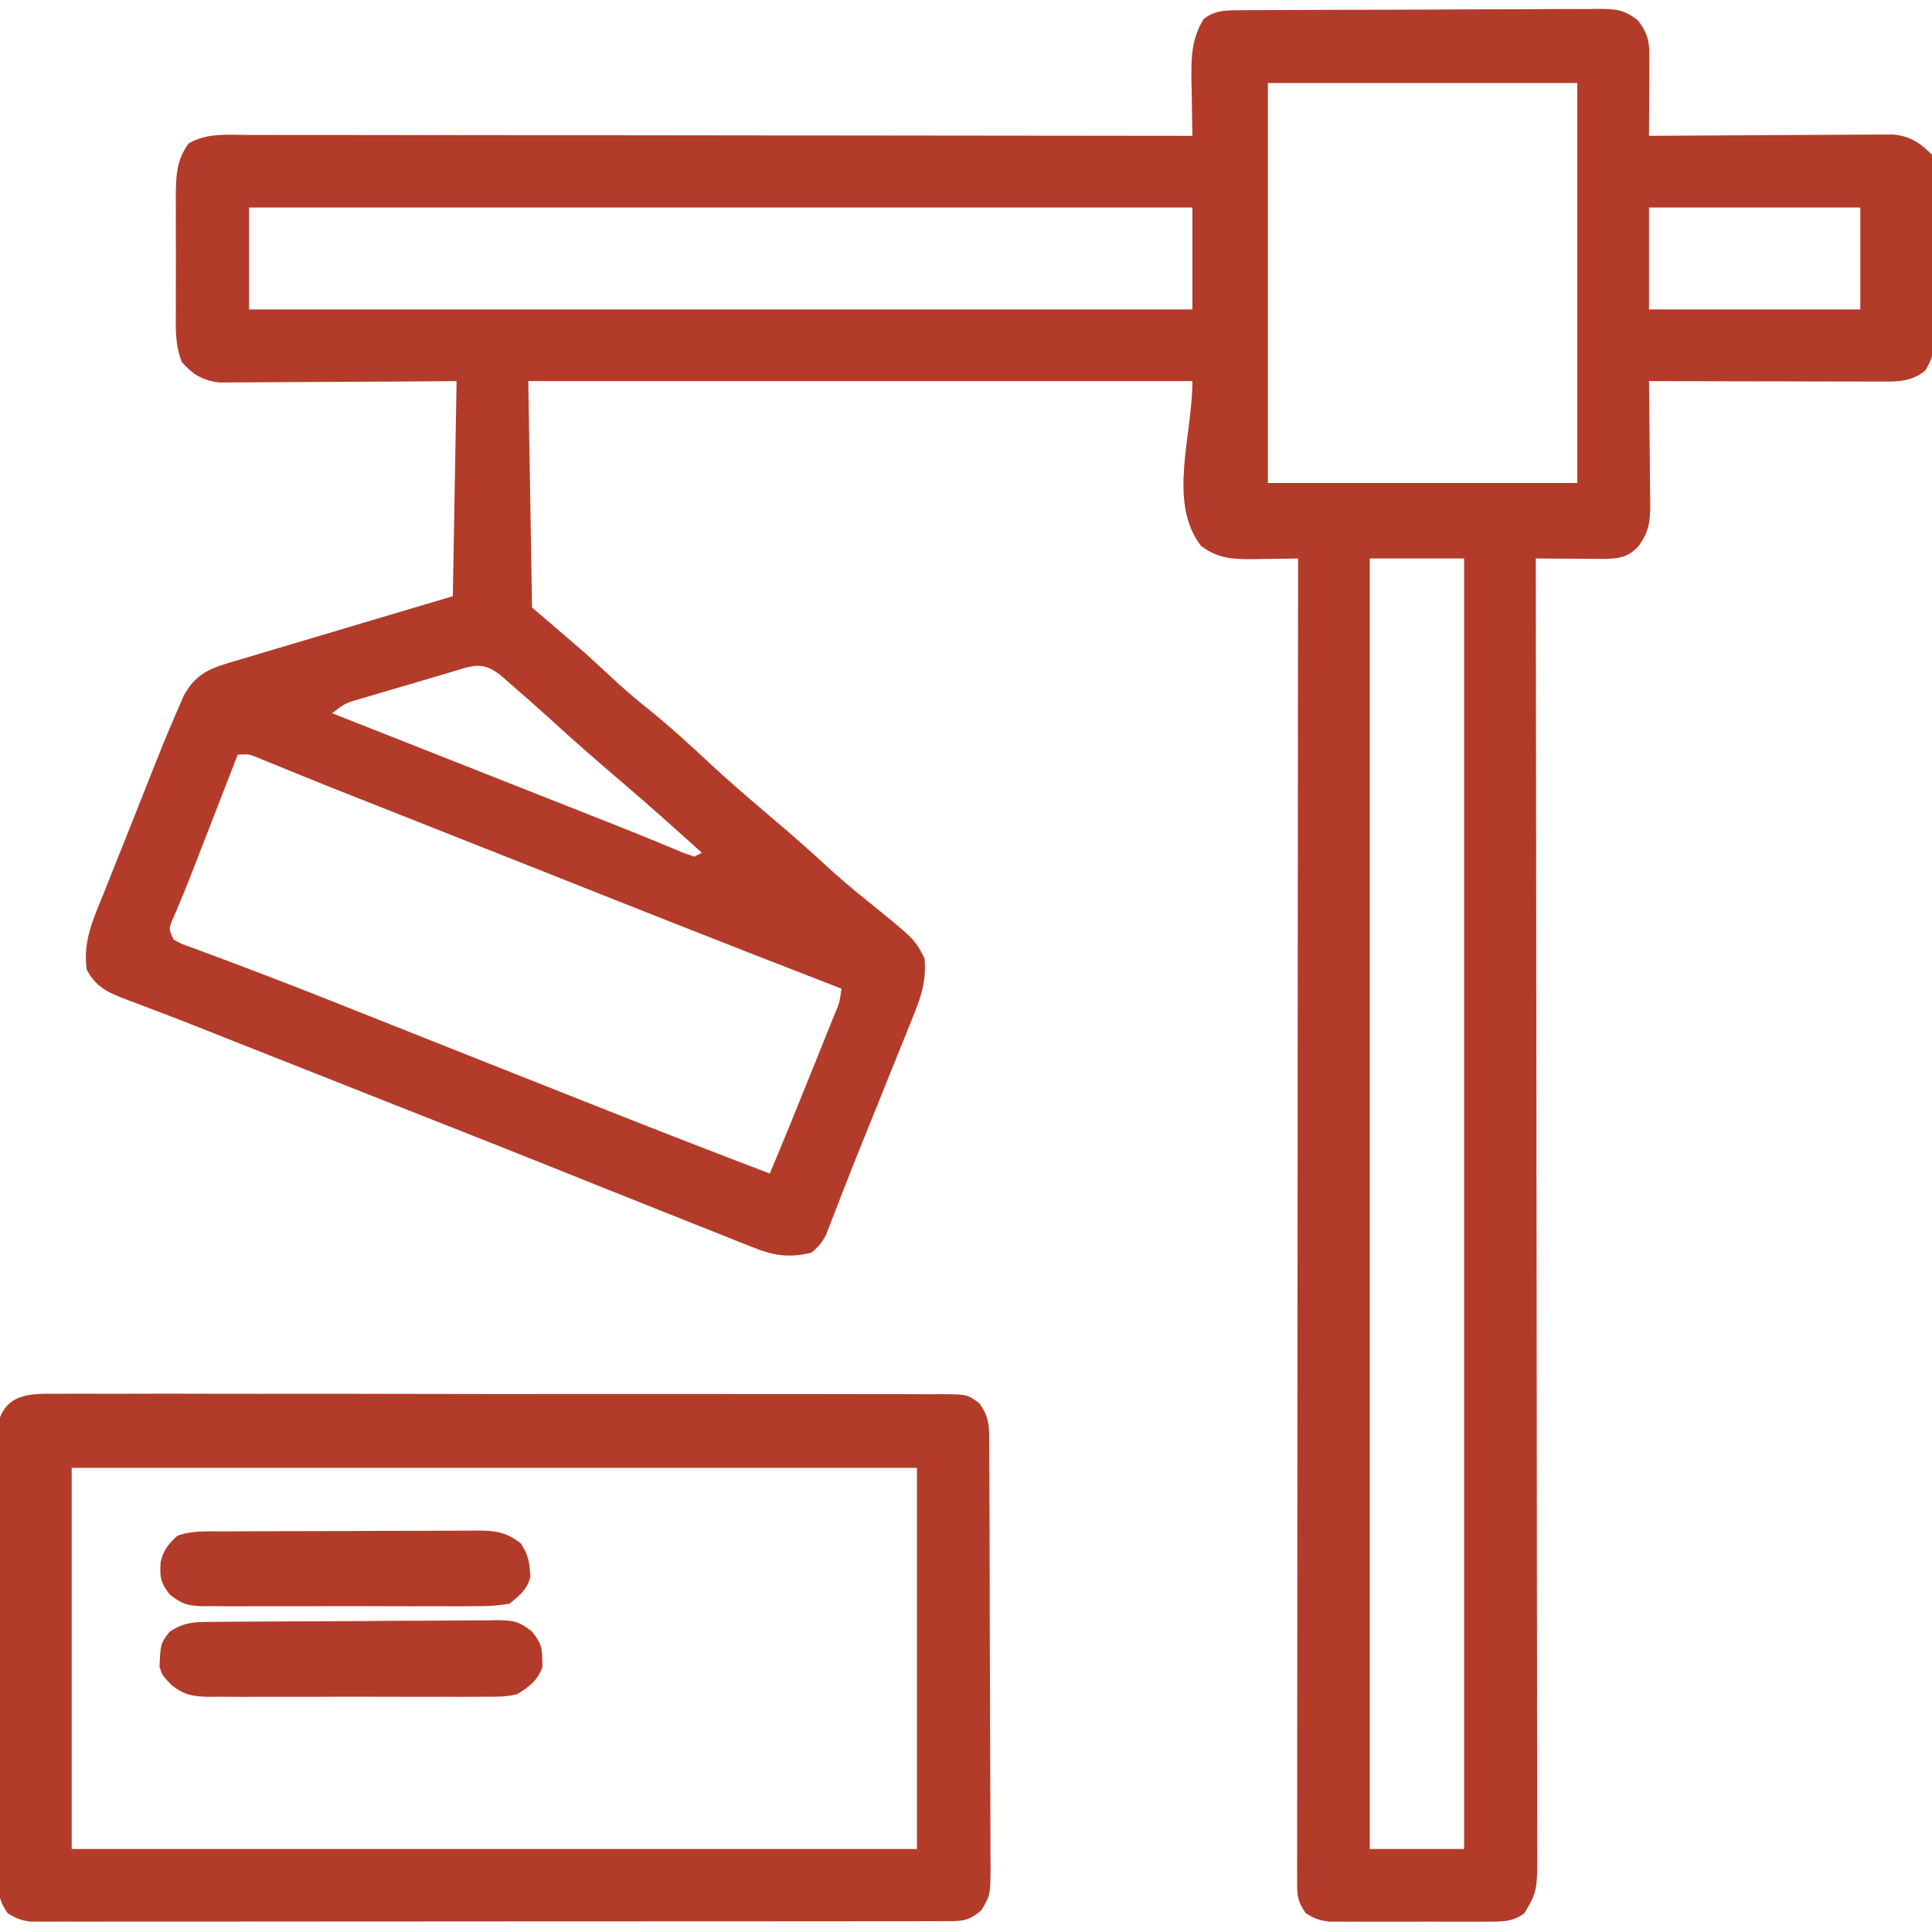 <?xml version="1.0" encoding="UTF-8"?> <svg xmlns="http://www.w3.org/2000/svg" width="133" height="133" viewBox="0 0 133 133" fill="none"><g clip-path="url(#clip0_490_88)"><path d="M85.086 0.708C85.321 0.706 85.557 0.703 85.8 0.7C86.056 0.7 86.313 0.7 86.577 0.7C86.849 0.698 87.121 0.695 87.4 0.693C88.299 0.687 89.198 0.685 90.097 0.683C90.722 0.681 91.346 0.678 91.971 0.676C93.28 0.672 94.589 0.67 95.898 0.669C97.576 0.667 99.254 0.658 100.933 0.646C102.222 0.638 103.512 0.636 104.802 0.636C105.42 0.635 106.039 0.632 106.658 0.626C107.523 0.619 108.388 0.62 109.253 0.624C109.637 0.618 109.637 0.618 110.029 0.612C111.243 0.625 111.779 0.638 112.761 1.406C113.499 2.404 113.549 2.893 113.543 4.126C113.542 4.429 113.541 4.732 113.541 5.044C113.538 5.362 113.536 5.68 113.534 6.007C113.533 6.327 113.532 6.647 113.53 6.976C113.527 7.768 113.523 8.56 113.518 9.352C113.736 9.35 113.955 9.348 114.18 9.346C116.24 9.331 118.3 9.319 120.36 9.311C121.419 9.307 122.478 9.302 123.537 9.293C124.559 9.284 125.582 9.28 126.604 9.278C126.994 9.276 127.383 9.273 127.773 9.269C128.32 9.264 128.866 9.263 129.413 9.263C129.724 9.261 130.035 9.26 130.355 9.258C131.519 9.39 132.184 9.834 133 10.65C133.07 11.237 133.07 11.237 133.076 11.976C133.079 12.253 133.082 12.53 133.086 12.815C133.087 13.265 133.087 13.265 133.087 13.724C133.089 14.031 133.091 14.339 133.093 14.656C133.095 15.308 133.097 15.96 133.096 16.611C133.098 17.609 133.107 18.605 133.117 19.603C133.118 20.235 133.119 20.868 133.12 21.501C133.124 21.799 133.127 22.098 133.131 22.405C133.119 24.463 133.119 24.463 132.538 25.509C131.506 26.345 130.504 26.268 129.206 26.266C128.952 26.266 128.952 26.266 128.692 26.266C128.132 26.266 127.573 26.264 127.013 26.262C126.625 26.261 126.236 26.261 125.847 26.261C124.826 26.26 123.804 26.257 122.783 26.254C121.74 26.252 120.697 26.25 119.654 26.249C117.608 26.246 115.563 26.242 113.518 26.236C113.522 26.536 113.526 26.837 113.53 27.146C113.544 28.262 113.553 29.377 113.561 30.493C113.564 30.976 113.57 31.458 113.577 31.941C113.586 32.635 113.59 33.33 113.594 34.024C113.598 34.239 113.602 34.454 113.606 34.675C113.606 35.895 113.516 36.668 112.738 37.666C112.045 38.36 111.526 38.429 110.561 38.475C110.338 38.474 110.115 38.472 109.885 38.471C109.642 38.47 109.4 38.469 109.149 38.468C108.898 38.466 108.646 38.464 108.387 38.462C108.132 38.46 107.876 38.459 107.613 38.458C106.984 38.455 106.354 38.451 105.725 38.445C105.725 38.734 105.725 38.734 105.726 39.029C105.743 50.452 105.757 61.875 105.765 73.298C105.766 74.669 105.767 76.041 105.768 77.412C105.768 77.685 105.768 77.958 105.768 78.239C105.772 82.661 105.778 87.082 105.785 91.504C105.792 96.04 105.797 100.576 105.798 105.112C105.799 107.912 105.803 110.711 105.809 113.511C105.813 115.43 105.814 117.349 105.813 119.268C105.813 120.376 105.814 121.483 105.818 122.591C105.821 123.605 105.822 124.619 105.819 125.634C105.819 126 105.82 126.367 105.822 126.734C105.844 130.18 105.844 130.18 104.946 131.701C104.199 132.267 103.533 132.286 102.613 132.288C102.356 132.29 102.099 132.291 101.835 132.293C101.56 132.292 101.284 132.291 101 132.29C100.716 132.29 100.432 132.291 100.139 132.291C99.538 132.292 98.937 132.291 98.336 132.288C97.416 132.286 96.496 132.288 95.576 132.292C94.992 132.291 94.408 132.291 93.824 132.29C93.549 132.291 93.273 132.292 92.99 132.293C92.605 132.29 92.605 132.29 92.212 132.288C91.987 132.288 91.761 132.287 91.529 132.287C90.855 132.214 90.448 132.068 89.879 131.701C89.276 130.796 89.295 130.45 89.296 129.382C89.295 129.058 89.294 128.734 89.293 128.401C89.294 128.04 89.296 127.679 89.297 127.317C89.297 126.935 89.296 126.553 89.296 126.171C89.295 125.118 89.297 124.066 89.299 123.013C89.302 121.879 89.301 120.745 89.3 119.611C89.3 117.645 89.302 115.679 89.305 113.713C89.309 110.871 89.31 108.029 89.311 105.186C89.312 100.575 89.316 95.964 89.32 91.353C89.325 86.873 89.329 82.393 89.331 77.913C89.331 77.637 89.331 77.361 89.331 77.076C89.332 75.692 89.333 74.307 89.333 72.922C89.339 61.43 89.348 49.938 89.36 38.445C89.018 38.451 88.677 38.457 88.326 38.464C87.875 38.468 87.424 38.473 86.973 38.478C86.749 38.482 86.524 38.486 86.293 38.491C84.9 38.502 83.807 38.461 82.671 37.569C80.364 34.571 82.086 30.019 82.086 26.236C66.999 26.236 51.912 26.236 36.367 26.236C36.453 31.38 36.539 36.523 36.627 41.822C37.827 42.851 39.027 43.88 40.264 44.94C41.871 46.417 41.871 46.417 42.638 47.127C43.34 47.76 44.057 48.358 44.794 48.95C46.202 50.083 47.519 51.3 48.84 52.532C50.04 53.65 51.28 54.718 52.528 55.782C52.84 56.048 53.151 56.314 53.463 56.58C53.621 56.715 53.778 56.849 53.94 56.987C54.912 57.82 55.866 58.669 56.808 59.535C57.73 60.383 58.672 61.187 59.649 61.97C62.984 64.664 62.984 64.664 63.643 65.981C63.817 67.68 63.276 68.964 62.636 70.521C62.532 70.783 62.427 71.045 62.319 71.315C61.984 72.152 61.645 72.987 61.305 73.822C61.084 74.371 60.864 74.919 60.644 75.468C60.211 76.547 59.776 77.625 59.338 78.702C58.921 79.733 58.511 80.765 58.108 81.802C58.015 82.041 57.921 82.281 57.825 82.528C57.649 82.976 57.476 83.425 57.304 83.875C57.188 84.173 57.188 84.173 57.069 84.477C56.969 84.736 56.969 84.736 56.867 85C56.591 85.537 56.319 85.862 55.85 86.242C54.207 86.627 53.162 86.417 51.627 85.785C51.326 85.667 51.326 85.667 51.019 85.547C50.365 85.291 49.714 85.028 49.063 84.765C48.605 84.583 48.145 84.402 47.686 84.221C46.543 83.77 45.402 83.313 44.261 82.855C43.386 82.503 42.51 82.155 41.634 81.807C40.395 81.314 39.157 80.817 37.92 80.319C35.469 79.334 33.012 78.364 30.555 77.394C30.084 77.208 29.614 77.022 29.143 76.836C28.416 76.549 27.69 76.262 26.963 75.975C24.268 74.911 21.573 73.845 18.879 72.778C18.35 72.569 17.821 72.36 17.291 72.15C17.041 72.051 16.79 71.952 16.532 71.85C16.162 71.704 16.162 71.704 15.785 71.555C15.301 71.363 14.817 71.171 14.333 70.978C13.134 70.5 11.933 70.031 10.726 69.576C10.488 69.484 10.249 69.393 10.004 69.299C9.555 69.128 9.105 68.959 8.654 68.793C7.452 68.329 6.599 67.952 5.975 66.76C5.675 64.802 6.452 63.192 7.179 61.397C7.365 60.927 7.365 60.927 7.554 60.448C7.882 59.618 8.215 58.79 8.548 57.962C8.817 57.293 9.082 56.622 9.348 55.952C11.372 50.837 11.372 50.837 12.36 48.559C12.456 48.337 12.552 48.114 12.651 47.885C13.408 46.522 14.248 46.081 15.719 45.643C15.97 45.567 15.97 45.567 16.227 45.489C16.777 45.323 17.328 45.162 17.879 45C18.262 44.886 18.645 44.771 19.028 44.655C20.033 44.353 21.04 44.056 22.046 43.759C23.255 43.401 24.463 43.038 25.671 42.677C27.503 42.128 29.338 41.586 31.172 41.043C31.258 36.157 31.343 31.271 31.432 26.236C30.209 26.245 28.987 26.254 27.727 26.264C26.952 26.268 26.176 26.271 25.401 26.274C24.171 26.279 22.94 26.285 21.71 26.295C20.718 26.304 19.726 26.308 18.734 26.31C18.356 26.312 17.978 26.314 17.6 26.319C17.069 26.324 16.539 26.325 16.009 26.325C15.556 26.327 15.556 26.327 15.094 26.33C13.959 26.198 13.279 25.782 12.524 24.937C12.04 23.739 12.098 22.582 12.106 21.302C12.105 21.025 12.104 20.748 12.103 20.462C12.103 19.878 12.104 19.293 12.108 18.708C12.112 17.814 12.108 16.921 12.103 16.028C12.103 15.459 12.104 14.89 12.106 14.321C12.103 13.921 12.103 13.921 12.101 13.514C12.114 12.129 12.137 11.028 12.989 9.871C14.239 9.144 15.617 9.281 17.017 9.289C17.295 9.289 17.573 9.288 17.86 9.288C18.793 9.287 19.726 9.29 20.659 9.293C21.327 9.293 21.995 9.293 22.663 9.292C24.102 9.292 25.541 9.294 26.981 9.297C29.062 9.301 31.142 9.302 33.224 9.303C36.6 9.304 39.976 9.307 43.352 9.312C46.632 9.317 49.911 9.321 53.191 9.323C53.494 9.323 53.494 9.323 53.803 9.323C54.818 9.324 55.832 9.325 56.846 9.325C65.259 9.331 73.673 9.34 82.086 9.352C82.082 9.172 82.078 8.993 82.074 8.808C82.058 7.988 82.047 7.168 82.037 6.348C82.028 5.925 82.028 5.925 82.018 5.493C82.003 3.901 82.025 2.676 82.865 1.299C83.584 0.762 84.203 0.713 85.086 0.708ZM87.281 5.715C87.281 14.802 87.281 23.888 87.281 33.25C94.311 33.25 101.34 33.25 108.582 33.25C108.582 24.163 108.582 15.077 108.582 5.715C101.553 5.715 94.524 5.715 87.281 5.715ZM17.145 14.287C17.145 16.602 17.145 18.916 17.145 21.301C38.575 21.301 60.006 21.301 82.086 21.301C82.086 18.986 82.086 16.672 82.086 14.287C60.656 14.287 39.225 14.287 17.145 14.287ZM113.518 14.287C113.518 16.602 113.518 18.916 113.518 21.301C118.318 21.301 123.119 21.301 128.065 21.301C128.065 18.986 128.065 16.672 128.065 14.287C123.264 14.287 118.464 14.287 113.518 14.287ZM94.295 38.445C94.295 67.763 94.295 97.08 94.295 127.285C96.438 127.285 98.581 127.285 100.789 127.285C100.789 97.968 100.789 68.651 100.789 38.445C98.646 38.445 96.503 38.445 94.295 38.445ZM30.855 46.326C30.538 46.419 30.538 46.419 30.215 46.514C29.768 46.646 29.32 46.778 28.873 46.911C28.188 47.114 27.502 47.315 26.816 47.515C26.382 47.643 25.948 47.772 25.514 47.9C25.205 47.99 25.205 47.99 24.89 48.082C23.772 48.403 23.772 48.403 22.86 49.096C23.1 49.191 23.341 49.285 23.588 49.383C28.381 51.275 33.174 53.166 37.965 55.06C38.442 55.249 38.919 55.437 39.395 55.625C39.851 55.805 40.307 55.986 40.763 56.166C41.197 56.337 41.632 56.509 42.066 56.68C43.072 57.077 44.074 57.478 45.073 57.892C45.254 57.967 45.435 58.041 45.622 58.118C46.108 58.319 46.593 58.521 47.077 58.724C47.315 58.804 47.552 58.884 47.797 58.967C47.968 58.881 48.14 58.795 48.317 58.707C46.497 57.062 44.67 55.428 42.804 53.836C41.107 52.389 39.431 50.927 37.787 49.42C36.893 48.605 35.985 47.808 35.069 47.018C34.918 46.886 34.768 46.754 34.613 46.618C33.222 45.418 32.525 45.832 30.855 46.326ZM16.365 51.953C16.261 52.223 16.156 52.492 16.048 52.77C15.655 53.782 15.262 54.794 14.869 55.806C14.699 56.242 14.53 56.678 14.361 57.113C14.196 57.537 14.032 57.96 13.867 58.383C13.707 58.796 13.547 59.209 13.387 59.621C12.891 60.901 12.376 62.17 11.825 63.428C11.626 63.956 11.626 63.956 11.949 64.682C12.5 64.987 12.5 64.987 13.207 65.23C13.491 65.337 13.776 65.444 14.069 65.555C14.227 65.613 14.385 65.671 14.548 65.731C15.455 66.064 16.358 66.409 17.261 66.753C17.468 66.831 17.675 66.909 17.888 66.99C20.889 68.13 23.868 69.324 26.85 70.51C27.671 70.836 28.493 71.163 29.315 71.489C29.643 71.619 29.972 71.75 30.3 71.88C30.462 71.944 30.625 72.009 30.792 72.075C31.601 72.397 32.411 72.718 33.22 73.04C35.871 74.092 38.521 75.143 41.173 76.192C41.513 76.327 41.513 76.327 41.86 76.464C45.562 77.928 49.271 79.372 52.992 80.787C54 78.394 54.977 75.989 55.943 73.579C56.11 73.163 56.278 72.746 56.446 72.331C56.691 71.723 56.934 71.116 57.178 70.508C57.254 70.322 57.329 70.135 57.407 69.943C57.795 69.03 57.795 69.03 57.928 68.059C57.724 67.98 57.519 67.901 57.309 67.82C50.287 65.106 43.29 62.331 36.294 59.552C32.865 58.191 29.434 56.835 26.003 55.48C25.795 55.399 25.588 55.317 25.375 55.233C24.971 55.073 24.568 54.914 24.165 54.755C23.076 54.325 21.989 53.89 20.905 53.448C20.548 53.303 20.548 53.303 20.184 53.155C19.725 52.969 19.266 52.781 18.808 52.592C18.498 52.467 18.498 52.467 18.183 52.339C18.001 52.264 17.819 52.19 17.631 52.113C17.107 51.913 17.107 51.913 16.365 51.953Z" fill="#B33B2A"></path><path d="M3.933 95.95C4.201 95.948 4.468 95.946 4.744 95.945C5.643 95.94 6.541 95.945 7.439 95.949C8.082 95.948 8.726 95.946 9.369 95.944C10.936 95.939 12.503 95.941 14.07 95.946C15.343 95.949 16.616 95.95 17.89 95.95C18.161 95.949 18.161 95.949 18.439 95.949C18.807 95.949 19.175 95.949 19.543 95.948C22.798 95.946 26.053 95.951 29.308 95.958C32.467 95.966 35.626 95.968 38.785 95.963C42.224 95.959 45.664 95.958 49.104 95.963C49.47 95.963 49.837 95.964 50.204 95.964C50.384 95.964 50.564 95.965 50.75 95.965C52.022 95.966 53.294 95.965 54.566 95.964C56.278 95.962 57.989 95.965 59.701 95.972C60.33 95.974 60.959 95.974 61.588 95.972C62.445 95.97 63.301 95.974 64.158 95.98C64.409 95.977 64.66 95.975 64.918 95.973C66.6 95.994 66.6 95.994 67.425 96.609C68.014 97.466 68.092 97.945 68.097 98.978C68.1 99.393 68.1 99.393 68.102 99.816C68.103 100.12 68.104 100.425 68.105 100.739C68.106 101.058 68.108 101.378 68.11 101.708C68.114 102.586 68.117 103.465 68.119 104.343C68.12 104.892 68.122 105.441 68.124 105.99C68.129 107.707 68.132 109.425 68.134 111.142C68.137 113.124 68.144 115.107 68.154 117.089C68.162 118.621 68.166 120.153 68.167 121.686C68.167 122.601 68.17 123.516 68.176 124.431C68.183 125.452 68.182 126.473 68.181 127.494C68.186 127.949 68.186 127.949 68.191 128.413C68.177 130.462 68.177 130.462 67.564 131.493C66.805 132.145 66.402 132.253 65.425 132.254C65.198 132.255 64.971 132.256 64.738 132.257C64.487 132.256 64.237 132.256 63.979 132.255C63.582 132.256 63.582 132.256 63.176 132.257C62.283 132.259 61.389 132.259 60.496 132.258C59.858 132.259 59.22 132.26 58.581 132.261C57.024 132.263 55.467 132.264 53.91 132.264C52.645 132.264 51.379 132.265 50.114 132.266C46.529 132.268 42.943 132.269 39.358 132.269C39.164 132.269 38.971 132.269 38.772 132.269C38.481 132.269 38.481 132.269 38.185 132.269C35.046 132.269 31.907 132.271 28.769 132.275C25.548 132.279 22.327 132.28 19.107 132.28C17.297 132.28 15.488 132.281 13.679 132.284C11.978 132.286 10.277 132.286 8.576 132.284C7.951 132.284 7.326 132.285 6.7 132.286C5.849 132.288 4.997 132.287 4.145 132.285C3.896 132.286 3.647 132.288 3.39 132.289C3.162 132.288 2.934 132.287 2.699 132.285C2.502 132.285 2.306 132.285 2.103 132.286C1.465 132.21 1.062 132.045 0.519 131.701C-0.055 130.839 -0.066 130.569 -0.071 129.565C-0.074 129.284 -0.077 129.002 -0.079 128.713C-0.079 128.404 -0.08 128.096 -0.08 127.778C-0.082 127.453 -0.084 127.128 -0.086 126.793C-0.091 125.902 -0.094 125.011 -0.096 124.119C-0.097 123.562 -0.098 123.005 -0.1 122.448C-0.106 120.504 -0.11 118.561 -0.111 116.617C-0.112 114.806 -0.119 112.995 -0.13 111.184C-0.139 109.628 -0.143 108.073 -0.143 106.518C-0.144 105.589 -0.146 104.66 -0.153 103.731C-0.161 102.695 -0.159 101.659 -0.156 100.623C-0.162 100.162 -0.162 100.162 -0.167 99.692C-0.165 99.409 -0.162 99.126 -0.16 98.835C-0.16 98.59 -0.161 98.345 -0.161 98.093C0.357 95.906 2.06 95.927 3.933 95.95ZM4.935 101.049C4.935 109.707 4.935 118.365 4.935 127.285C24.137 127.285 43.339 127.285 63.123 127.285C63.123 118.627 63.123 109.969 63.123 101.049C43.921 101.049 24.719 101.049 4.935 101.049Z" fill="#B33B2A"></path><path d="M14.889 111.649C15.112 111.647 15.336 111.645 15.566 111.643C16.308 111.636 17.049 111.632 17.791 111.628C18.044 111.627 18.297 111.625 18.557 111.624C19.896 111.617 21.235 111.612 22.574 111.608C23.957 111.604 25.341 111.592 26.725 111.579C27.788 111.57 28.851 111.567 29.914 111.566C30.424 111.564 30.934 111.56 31.444 111.554C32.158 111.546 32.872 111.546 33.586 111.548C33.797 111.543 34.007 111.539 34.224 111.535C35.332 111.547 35.729 111.605 36.627 112.321C37.159 113.014 37.329 113.308 37.325 114.167C37.331 114.357 37.338 114.547 37.344 114.743C37.039 115.658 36.398 116.162 35.588 116.635C34.835 116.816 34.109 116.813 33.337 116.803C33.116 116.805 32.896 116.807 32.668 116.81C31.942 116.815 31.216 116.812 30.49 116.807C29.983 116.808 29.477 116.809 28.97 116.811C27.91 116.813 26.849 116.81 25.789 116.804C24.432 116.797 23.075 116.801 21.717 116.809C20.671 116.813 19.626 116.812 18.58 116.809C18.08 116.808 17.579 116.809 17.079 116.812C16.379 116.815 15.679 116.81 14.979 116.803C14.773 116.805 14.568 116.808 14.356 116.811C13.305 116.791 12.654 116.679 11.82 116.012C11.17 115.336 11.17 115.336 10.981 114.734C11.052 113.154 11.052 113.154 11.657 112.349C12.72 111.598 13.625 111.656 14.889 111.649Z" fill="#B33B2A"></path><path d="M15.3 105.423C15.506 105.422 15.712 105.42 15.924 105.419C16.604 105.415 17.284 105.414 17.963 105.412C18.436 105.411 18.909 105.409 19.382 105.408C20.373 105.405 21.364 105.403 22.356 105.402C23.625 105.401 24.895 105.395 26.164 105.387C27.141 105.383 28.117 105.381 29.094 105.381C29.562 105.38 30.03 105.378 30.498 105.375C31.153 105.37 31.808 105.371 32.462 105.372C32.752 105.369 32.752 105.369 33.047 105.365C34.2 105.374 34.934 105.528 35.847 106.244C36.396 107.067 36.453 107.577 36.512 108.548C36.275 109.452 35.788 109.821 35.068 110.4C34.285 110.529 33.649 110.578 32.867 110.568C32.648 110.571 32.43 110.573 32.205 110.575C31.484 110.581 30.764 110.577 30.043 110.573C29.542 110.574 29.04 110.575 28.538 110.577C27.487 110.579 26.437 110.576 25.386 110.57C24.04 110.562 22.694 110.567 21.348 110.574C20.312 110.579 19.276 110.578 18.24 110.574C17.744 110.573 17.248 110.574 16.752 110.577C16.058 110.581 15.364 110.576 14.67 110.568C14.363 110.572 14.363 110.572 14.05 110.576C12.995 110.556 12.524 110.445 11.692 109.774C11.038 108.932 10.991 108.549 11.059 107.526C11.237 106.717 11.607 106.276 12.209 105.725C13.199 105.352 14.257 105.425 15.3 105.423Z" fill="#B33B2A"></path></g><defs><clipPath id="clip0_490_88"><rect width="133" height="133" fill="white"></rect></clipPath></defs></svg> 